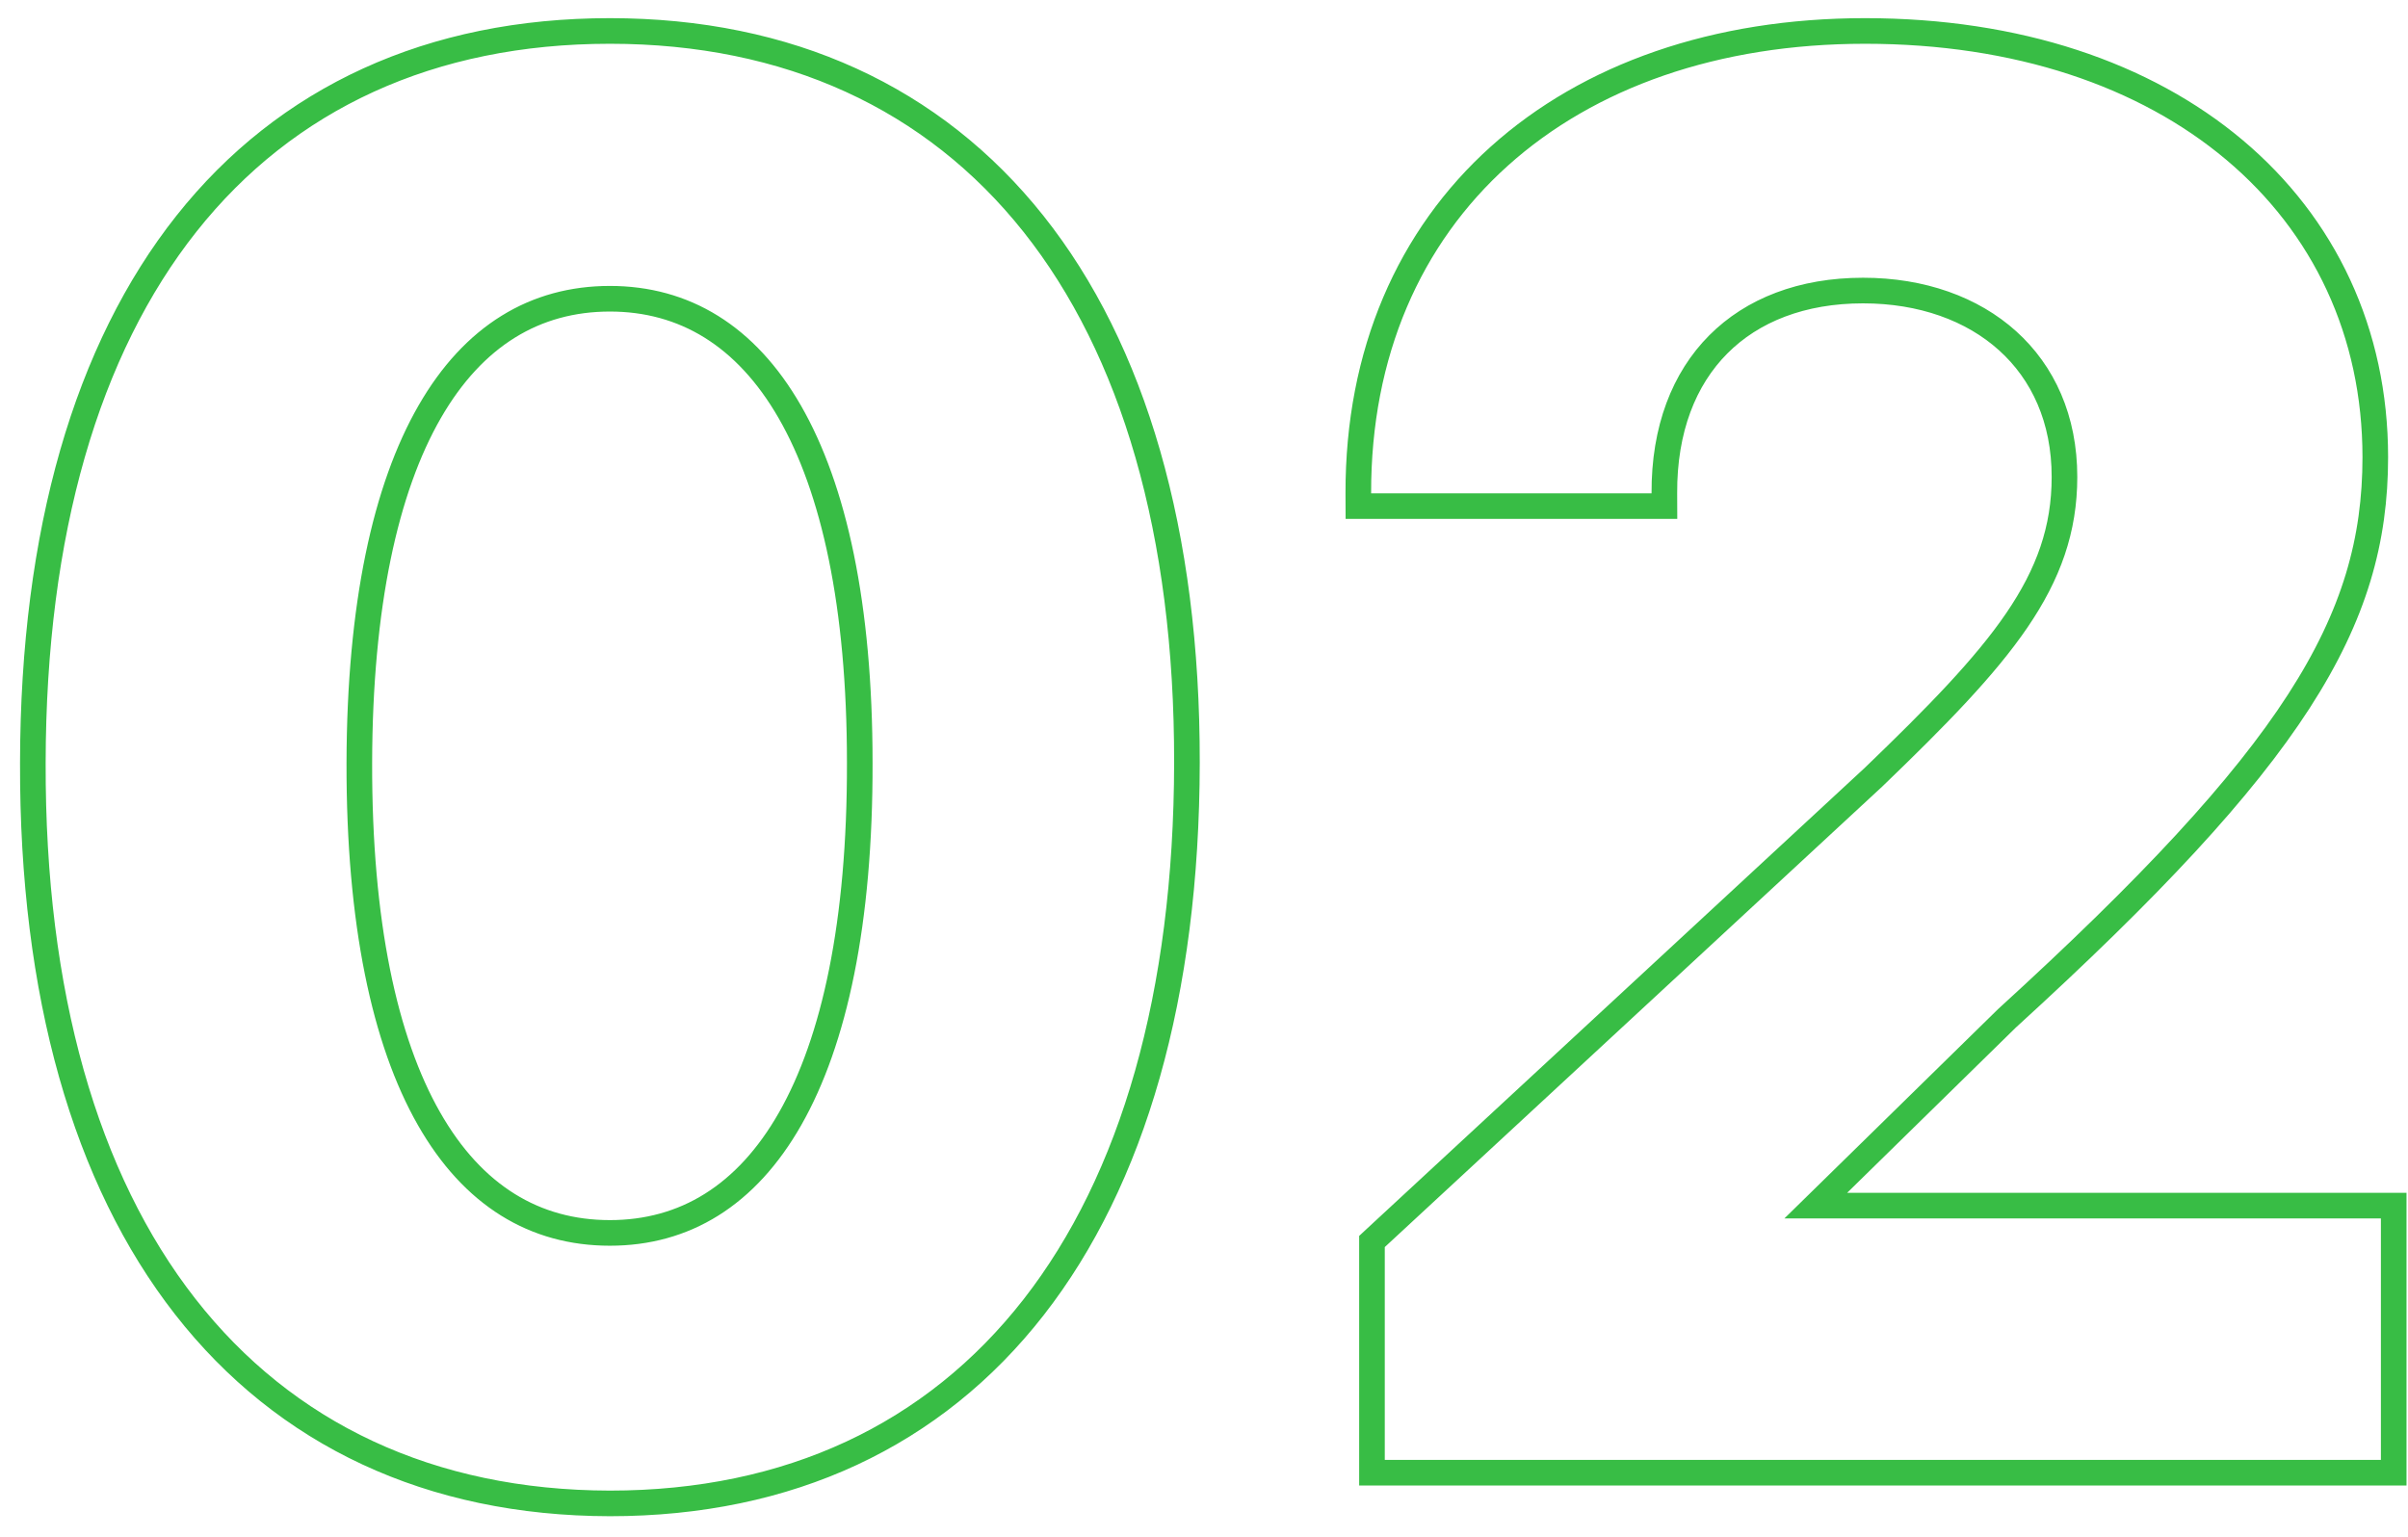 <svg xmlns="http://www.w3.org/2000/svg" width="94" height="60" viewBox="0 0 94 60" fill="none"><path d="M23.807 58.698H23.808C30.806 58.698 36.457 56.028 40.349 51.039C44.228 46.065 46.32 38.839 46.334 29.781C46.347 20.788 44.241 13.646 40.346 8.742C36.44 3.823 30.776 1.209 23.808 1.209C16.827 1.209 11.176 3.816 7.279 8.732C3.395 13.633 1.295 20.774 1.282 29.779C1.255 38.812 3.341 46.032 7.227 51.009C11.125 56.001 16.796 58.685 23.807 58.698ZM33.562 29.78L33.562 29.782C33.575 36.026 32.574 40.64 30.847 43.676C29.136 46.684 26.72 48.137 23.808 48.137C20.882 48.137 18.459 46.684 16.745 43.675C15.015 40.64 14.014 36.026 14.027 29.782C14.041 23.631 15.048 19.076 16.774 16.077C18.485 13.105 20.894 11.664 23.808 11.664C26.708 11.664 29.118 13.104 30.829 16.077C32.555 19.076 33.562 23.631 33.562 29.78ZM53.557 57V57.5H54.057H92.942H93.442V57V47.572V47.072H92.942H70.881L78.344 39.759C89.555 29.532 92.723 24.288 92.723 17.849C92.723 12.975 90.728 8.799 87.221 5.85C83.721 2.907 78.746 1.209 72.807 1.209C66.983 1.209 62.028 2.95 58.527 6.098C55.02 9.25 53.011 13.778 53.024 19.262L53.026 19.76H53.524H64.471H64.973L64.971 19.258C64.958 16.756 65.741 14.788 67.076 13.447C68.41 12.106 70.345 11.344 72.727 11.344C75.022 11.344 76.987 12.057 78.371 13.306C79.751 14.55 80.59 16.356 80.59 18.621C80.59 22.717 78.109 25.557 73.13 30.349C73.128 30.35 73.127 30.351 73.126 30.352L53.717 48.323L53.557 48.472V48.69V57Z" stroke="#38BD45"></path></svg>